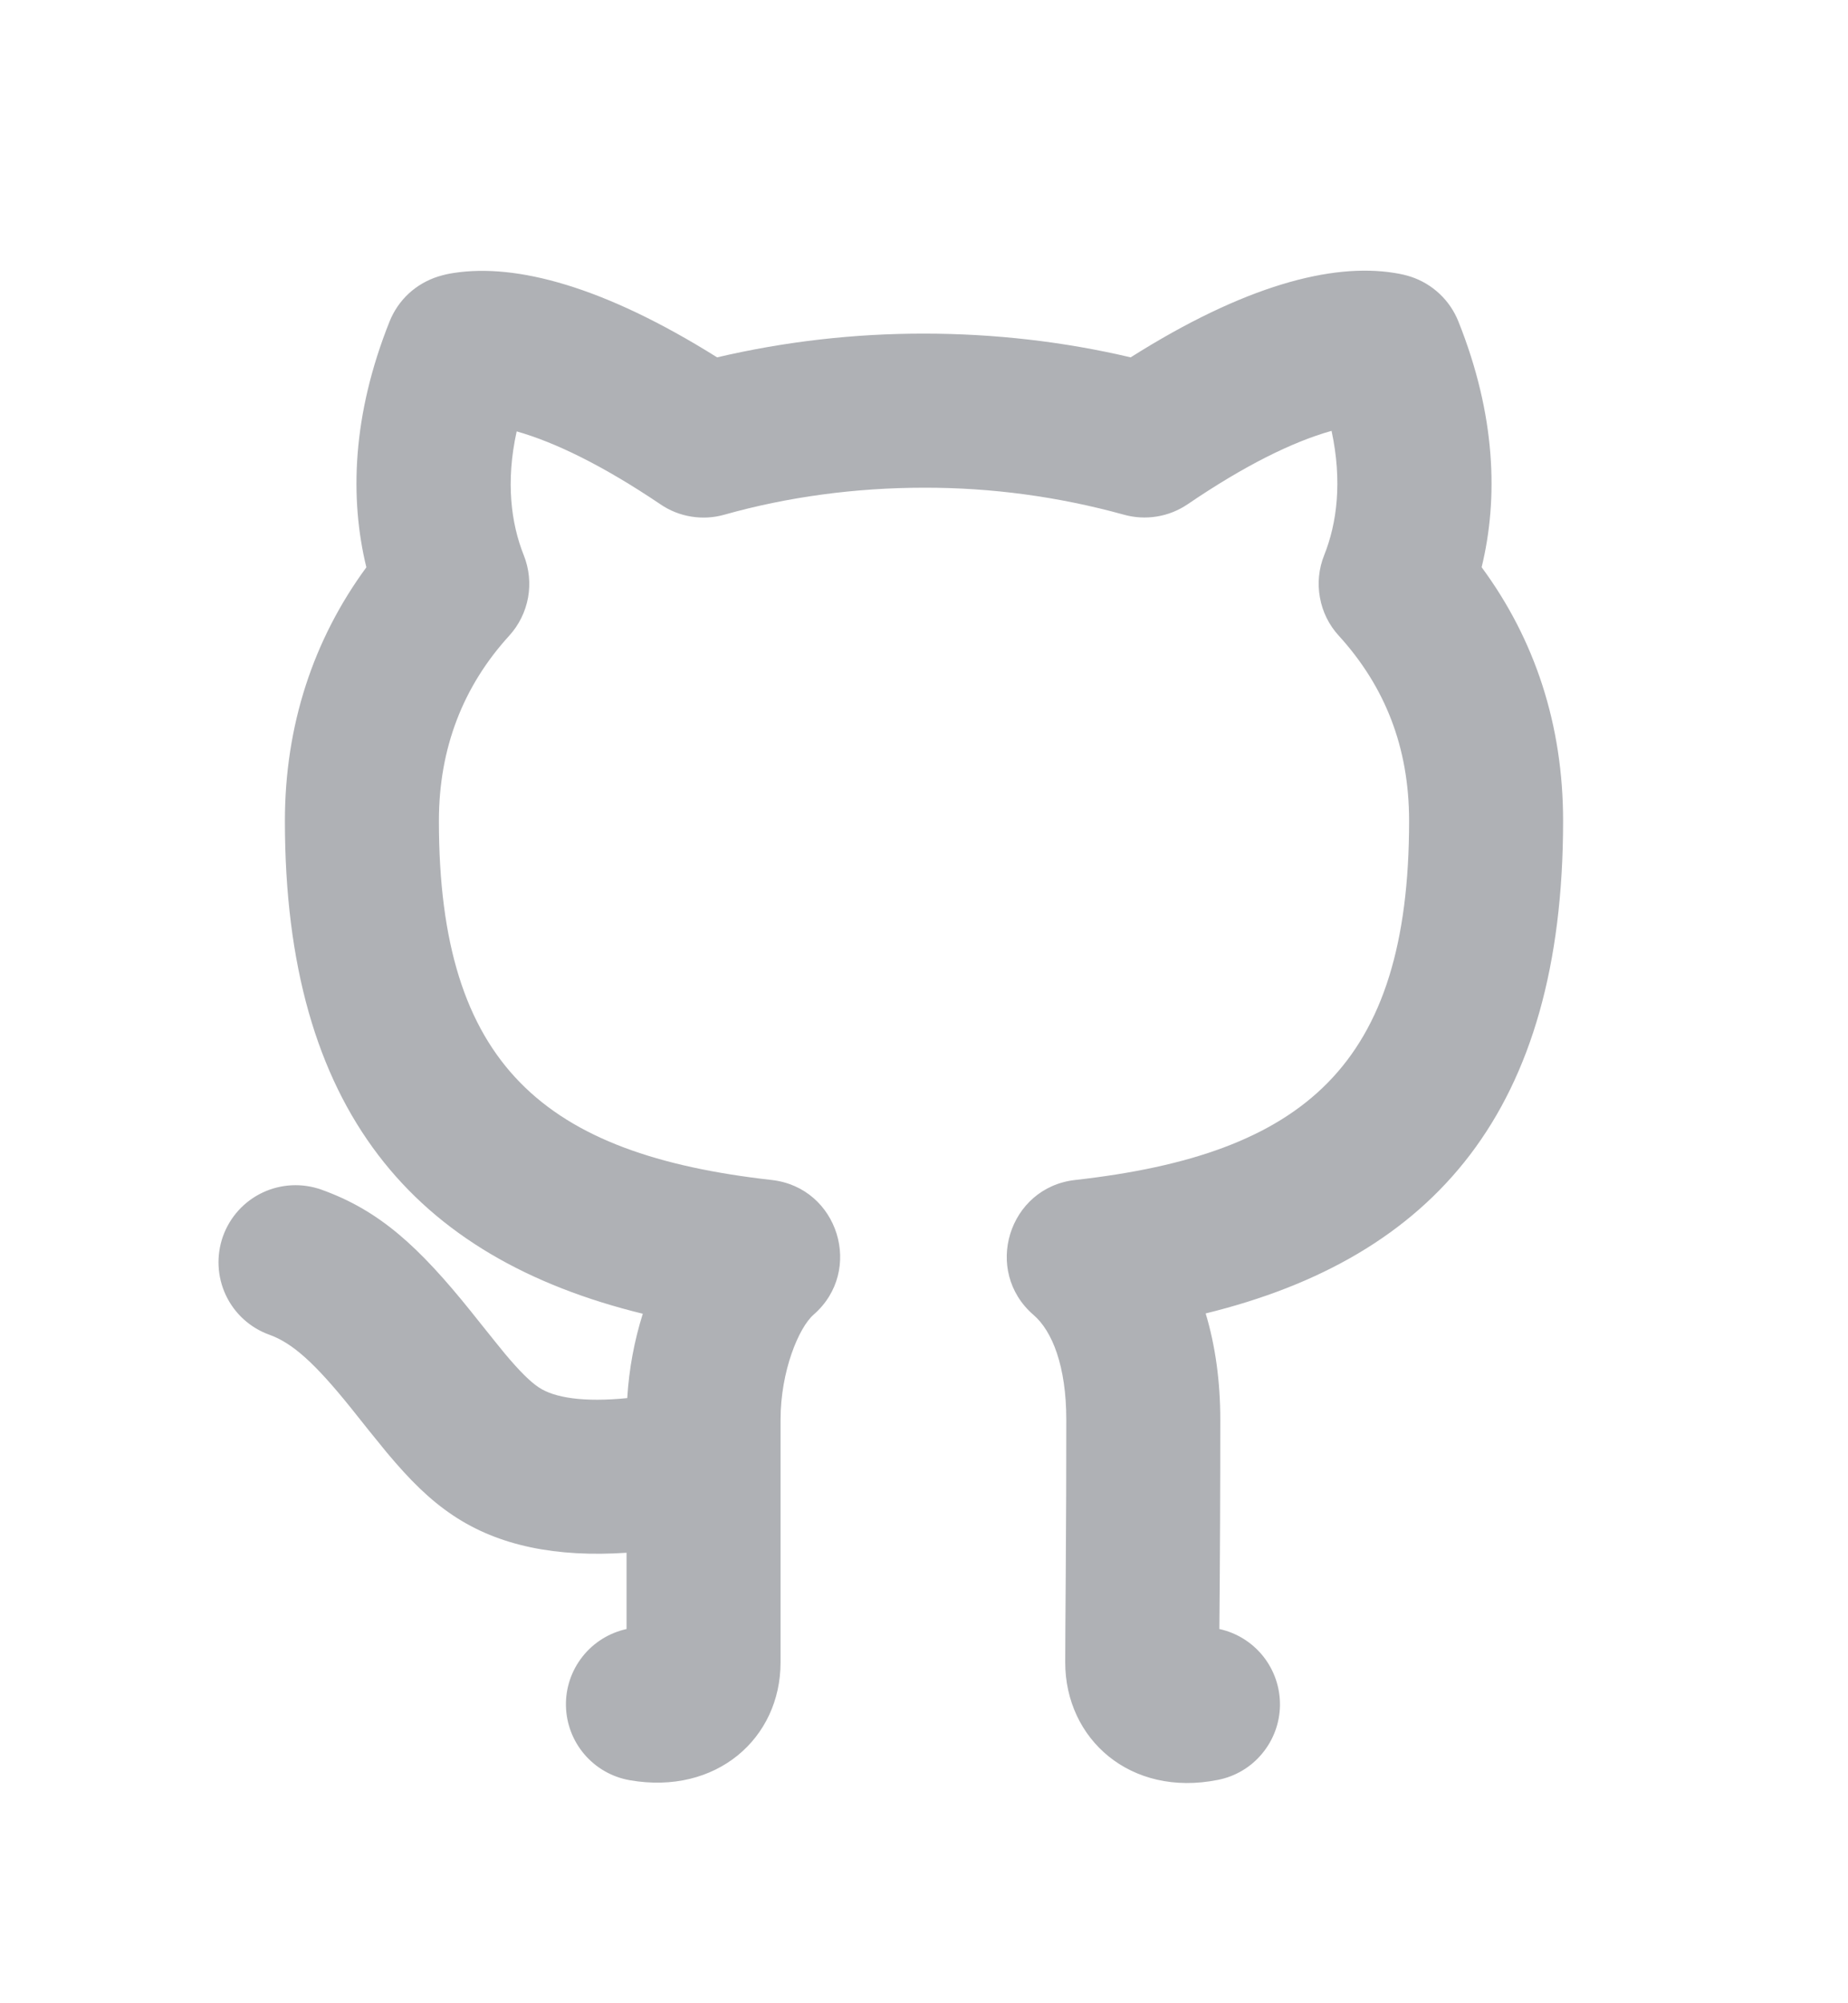 <?xml version="1.0" encoding="UTF-8"?>
<svg xmlns="http://www.w3.org/2000/svg" width="24" height="26" viewBox="0 0 24 26" fill="none">
  <path d="M5.883 19.668C5.583 19.468 5.325 19.213 5.023 18.852C4.866 18.661 4.711 18.468 4.557 18.273C4.094 17.698 3.802 17.433 3.5 17.324C3.25 17.235 3.046 17.05 2.933 16.81C2.82 16.57 2.807 16.295 2.896 16.045C2.986 15.795 3.171 15.591 3.411 15.478C3.651 15.365 3.926 15.352 4.176 15.441C4.928 15.711 5.437 16.176 6.123 17.029C6.029 16.912 6.463 17.456 6.556 17.568C6.746 17.795 6.886 17.933 6.996 18.006C7.2 18.143 7.583 18.202 8.146 18.146C8.169 17.764 8.24 17.393 8.348 17.051C5.38 16.325 3.7 14.411 3.7 10.655C3.7 9.415 4.07 8.299 4.758 7.363C4.54 6.469 4.573 5.388 5.06 4.171C5.115 4.034 5.2 3.91 5.309 3.809C5.418 3.709 5.548 3.634 5.69 3.589C5.771 3.565 5.817 3.554 5.898 3.542C6.701 3.419 7.835 3.712 9.313 4.638C10.194 4.432 11.095 4.329 12 4.33C12.912 4.33 13.818 4.434 14.684 4.638C16.161 3.705 17.297 3.412 18.106 3.542C18.191 3.555 18.263 3.572 18.324 3.592C18.463 3.638 18.59 3.714 18.696 3.814C18.803 3.914 18.886 4.037 18.94 4.172C19.427 5.388 19.46 6.469 19.242 7.362C19.933 8.298 20.3 9.407 20.3 10.655C20.3 14.412 18.626 16.32 15.658 17.047C15.783 17.462 15.848 17.926 15.848 18.427C15.848 19.333 15.844 20.238 15.836 21.143C16.061 21.192 16.261 21.317 16.405 21.497C16.548 21.677 16.625 21.9 16.623 22.13C16.621 22.36 16.539 22.582 16.392 22.759C16.246 22.936 16.043 23.057 15.817 23.101C14.678 23.329 13.834 22.569 13.834 21.576L13.836 21.13L13.841 20.425C13.846 19.717 13.848 19.087 13.848 18.427C13.848 17.73 13.665 17.275 13.423 17.067C12.762 16.497 13.097 15.412 13.963 15.315C16.93 14.982 18.3 13.833 18.3 10.655C18.3 9.7 17.988 8.911 17.387 8.251C17.26 8.113 17.175 7.941 17.142 7.756C17.108 7.571 17.127 7.381 17.197 7.206C17.363 6.792 17.434 6.249 17.293 5.592L17.283 5.595C16.792 5.734 16.173 6.035 15.425 6.544C15.304 6.626 15.167 6.681 15.023 6.704C14.88 6.727 14.732 6.719 14.592 6.679C13.748 6.446 12.876 6.328 12 6.33C11.11 6.33 10.228 6.449 9.408 6.68C9.268 6.72 9.122 6.728 8.978 6.705C8.835 6.682 8.698 6.628 8.578 6.546C7.826 6.039 7.204 5.739 6.71 5.599C6.566 6.252 6.637 6.793 6.802 7.206C6.872 7.381 6.891 7.571 6.858 7.756C6.824 7.941 6.739 8.113 6.613 8.251C6.016 8.905 5.7 9.709 5.7 10.655C5.7 13.827 7.071 14.983 10.022 15.315C10.887 15.412 11.223 16.492 10.566 17.063C10.374 17.231 10.137 17.795 10.137 18.427V21.577C10.137 22.563 9.302 23.302 8.177 23.105C7.949 23.065 7.742 22.947 7.591 22.771C7.44 22.595 7.355 22.373 7.35 22.141C7.345 21.909 7.421 21.683 7.565 21.501C7.708 21.319 7.911 21.193 8.137 21.143V20.153C7.227 20.214 6.475 20.065 5.883 19.668Z" fill="#AFB1B5"></path>
</svg>
